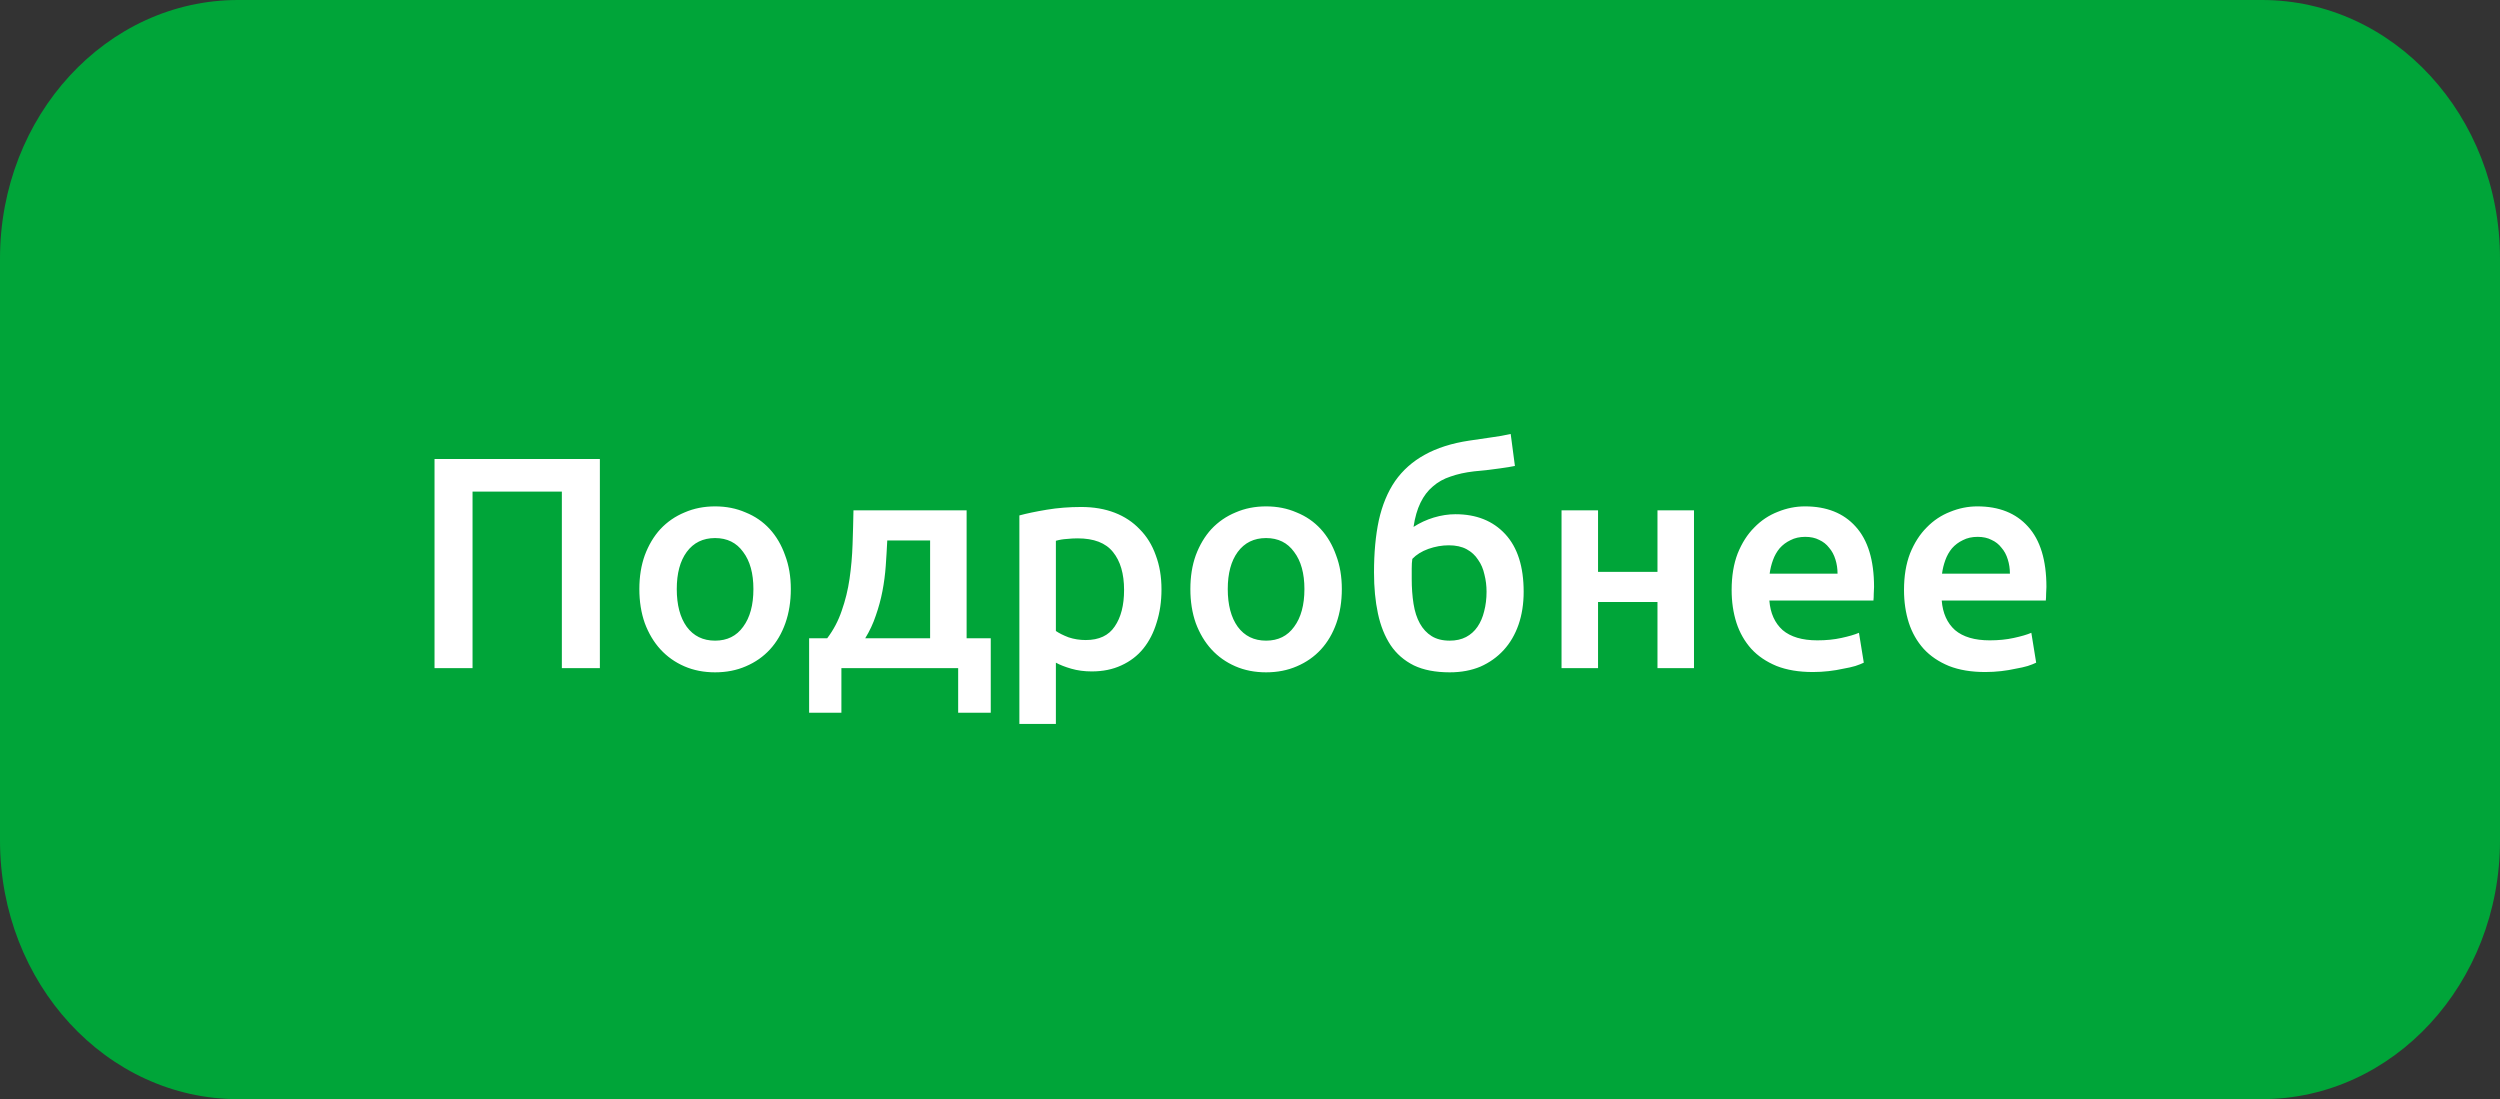 <?xml version="1.0" encoding="UTF-8"?> <svg xmlns="http://www.w3.org/2000/svg" width="116" height="51" viewBox="0 0 116 51" fill="none"><rect x="0" y="0" width="116" height="51" fill="#333333" stroke="none"/> <path d="M104.952 0H11.048C4.946 0 0 5.373 0 12V39C0 45.627 4.946 51 11.048 51H104.952C111.054 51 116 45.627 116 39V12C116 5.373 111.054 0 104.952 0Z" fill="#00A539"></path> <path d="M27.834 21.298V31H26.07V22.81H21.926V31H20.162V21.298H27.834ZM36.694 27.332C36.694 27.911 36.61 28.438 36.442 28.914C36.274 29.39 36.036 29.796 35.728 30.132C35.42 30.468 35.047 30.729 34.608 30.916C34.179 31.103 33.703 31.196 33.18 31.196C32.657 31.196 32.181 31.103 31.752 30.916C31.323 30.729 30.954 30.468 30.646 30.132C30.338 29.796 30.096 29.39 29.918 28.914C29.75 28.438 29.666 27.911 29.666 27.332C29.666 26.753 29.75 26.231 29.918 25.764C30.096 25.288 30.338 24.882 30.646 24.546C30.963 24.21 31.337 23.953 31.766 23.776C32.196 23.589 32.667 23.496 33.18 23.496C33.694 23.496 34.165 23.589 34.594 23.776C35.033 23.953 35.406 24.21 35.714 24.546C36.022 24.882 36.26 25.288 36.428 25.764C36.605 26.231 36.694 26.753 36.694 27.332ZM34.958 27.332C34.958 26.604 34.8 26.03 34.482 25.61C34.174 25.181 33.74 24.966 33.18 24.966C32.62 24.966 32.181 25.181 31.864 25.61C31.556 26.03 31.402 26.604 31.402 27.332C31.402 28.069 31.556 28.653 31.864 29.082C32.181 29.511 32.62 29.726 33.18 29.726C33.74 29.726 34.174 29.511 34.482 29.082C34.8 28.653 34.958 28.069 34.958 27.332ZM37.543 29.614H38.383C38.673 29.231 38.897 28.807 39.055 28.34C39.223 27.864 39.345 27.369 39.419 26.856C39.494 26.333 39.541 25.801 39.559 25.26C39.578 24.719 39.592 24.191 39.601 23.678H44.851V29.614H45.971V33.072H44.459V31H39.041V33.072H37.543V29.614ZM43.157 29.614V25.078H41.169C41.151 25.461 41.127 25.853 41.099 26.254C41.071 26.646 41.02 27.038 40.945 27.43C40.871 27.813 40.768 28.191 40.637 28.564C40.516 28.928 40.353 29.278 40.147 29.614H43.157ZM52.157 27.374C52.157 26.618 51.984 26.03 51.639 25.61C51.303 25.19 50.757 24.98 50.001 24.98C49.842 24.98 49.674 24.989 49.497 25.008C49.329 25.017 49.161 25.045 48.993 25.092V29.278C49.142 29.381 49.338 29.479 49.581 29.572C49.833 29.656 50.099 29.698 50.379 29.698C50.995 29.698 51.443 29.488 51.723 29.068C52.012 28.648 52.157 28.083 52.157 27.374ZM53.893 27.346C53.893 27.906 53.818 28.419 53.669 28.886C53.529 29.353 53.323 29.754 53.053 30.09C52.782 30.426 52.441 30.687 52.031 30.874C51.629 31.061 51.172 31.154 50.659 31.154C50.313 31.154 49.996 31.112 49.707 31.028C49.417 30.944 49.179 30.851 48.993 30.748V33.59H47.299V23.916C47.644 23.823 48.069 23.734 48.573 23.65C49.077 23.566 49.609 23.524 50.169 23.524C50.747 23.524 51.265 23.613 51.723 23.79C52.18 23.967 52.567 24.224 52.885 24.56C53.211 24.887 53.459 25.288 53.627 25.764C53.804 26.231 53.893 26.758 53.893 27.346ZM62.261 27.332C62.261 27.911 62.176 28.438 62.008 28.914C61.84 29.39 61.602 29.796 61.294 30.132C60.986 30.468 60.613 30.729 60.175 30.916C59.745 31.103 59.269 31.196 58.746 31.196C58.224 31.196 57.748 31.103 57.319 30.916C56.889 30.729 56.52 30.468 56.212 30.132C55.904 29.796 55.662 29.39 55.484 28.914C55.316 28.438 55.233 27.911 55.233 27.332C55.233 26.753 55.316 26.231 55.484 25.764C55.662 25.288 55.904 24.882 56.212 24.546C56.53 24.21 56.903 23.953 57.333 23.776C57.762 23.589 58.233 23.496 58.746 23.496C59.26 23.496 59.731 23.589 60.16 23.776C60.599 23.953 60.972 24.21 61.281 24.546C61.589 24.882 61.827 25.288 61.995 25.764C62.172 26.231 62.261 26.753 62.261 27.332ZM60.525 27.332C60.525 26.604 60.366 26.03 60.048 25.61C59.74 25.181 59.306 24.966 58.746 24.966C58.187 24.966 57.748 25.181 57.431 25.61C57.123 26.03 56.968 26.604 56.968 27.332C56.968 28.069 57.123 28.653 57.431 29.082C57.748 29.511 58.187 29.726 58.746 29.726C59.306 29.726 59.74 29.511 60.048 29.082C60.366 28.653 60.525 28.069 60.525 27.332ZM70.292 21.62C70.198 21.639 70.096 21.657 69.984 21.676C69.881 21.695 69.755 21.713 69.606 21.732C69.456 21.751 69.279 21.774 69.074 21.802C68.878 21.821 68.649 21.844 68.388 21.872C67.986 21.919 67.627 21.998 67.31 22.11C66.992 22.213 66.717 22.367 66.484 22.572C66.25 22.768 66.059 23.02 65.91 23.328C65.76 23.636 65.653 24.009 65.588 24.448C65.877 24.261 66.19 24.117 66.526 24.014C66.871 23.911 67.207 23.86 67.534 23.86C68.504 23.86 69.274 24.168 69.844 24.784C70.413 25.4 70.698 26.291 70.698 27.458C70.698 28.018 70.618 28.527 70.46 28.984C70.301 29.441 70.072 29.833 69.774 30.16C69.475 30.487 69.116 30.743 68.696 30.93C68.276 31.107 67.8 31.196 67.268 31.196C66.605 31.196 66.05 31.089 65.602 30.874C65.154 30.65 64.794 30.337 64.524 29.936C64.253 29.525 64.057 29.035 63.936 28.466C63.814 27.897 63.754 27.262 63.754 26.562C63.754 25.647 63.828 24.84 63.978 24.14C64.136 23.431 64.388 22.824 64.734 22.32C65.088 21.816 65.546 21.41 66.106 21.102C66.675 20.785 67.366 20.565 68.178 20.444C68.598 20.379 68.948 20.327 69.228 20.29C69.517 20.253 69.806 20.201 70.096 20.136L70.292 21.62ZM65.532 25.932C65.513 26.053 65.504 26.203 65.504 26.38C65.504 26.548 65.504 26.707 65.504 26.856C65.504 27.276 65.532 27.663 65.588 28.018C65.644 28.373 65.742 28.676 65.882 28.928C66.022 29.18 66.204 29.376 66.428 29.516C66.652 29.656 66.932 29.726 67.268 29.726C67.557 29.726 67.809 29.67 68.024 29.558C68.238 29.446 68.416 29.287 68.556 29.082C68.696 28.877 68.798 28.639 68.864 28.368C68.938 28.088 68.976 27.785 68.976 27.458C68.976 27.178 68.943 26.912 68.878 26.66C68.822 26.399 68.724 26.17 68.584 25.974C68.453 25.769 68.276 25.605 68.052 25.484C67.828 25.363 67.552 25.302 67.226 25.302C66.908 25.302 66.591 25.358 66.274 25.47C65.966 25.582 65.718 25.736 65.532 25.932ZM78.601 31H76.907V27.934H74.149V31H72.455V23.678H74.149V26.534H76.907V23.678H78.601V31ZM80.348 27.374C80.348 26.73 80.441 26.165 80.628 25.68C80.824 25.195 81.08 24.793 81.398 24.476C81.715 24.149 82.079 23.907 82.49 23.748C82.9 23.58 83.32 23.496 83.75 23.496C84.758 23.496 85.542 23.809 86.102 24.434C86.671 25.059 86.956 25.993 86.956 27.234C86.956 27.327 86.951 27.435 86.942 27.556C86.942 27.668 86.937 27.771 86.928 27.864H82.098C82.144 28.452 82.35 28.909 82.714 29.236C83.087 29.553 83.624 29.712 84.324 29.712C84.734 29.712 85.108 29.675 85.444 29.6C85.789 29.525 86.06 29.446 86.256 29.362L86.48 30.748C86.386 30.795 86.256 30.846 86.088 30.902C85.929 30.949 85.742 30.991 85.528 31.028C85.322 31.075 85.098 31.112 84.856 31.14C84.613 31.168 84.366 31.182 84.114 31.182C83.47 31.182 82.91 31.089 82.434 30.902C81.958 30.706 81.566 30.44 81.258 30.104C80.95 29.759 80.721 29.357 80.572 28.9C80.422 28.433 80.348 27.925 80.348 27.374ZM85.262 26.618C85.262 26.385 85.229 26.165 85.164 25.96C85.098 25.745 85 25.563 84.87 25.414C84.748 25.255 84.594 25.134 84.408 25.05C84.23 24.957 84.016 24.91 83.764 24.91C83.502 24.91 83.274 24.961 83.078 25.064C82.882 25.157 82.714 25.283 82.574 25.442C82.443 25.601 82.34 25.783 82.266 25.988C82.191 26.193 82.14 26.403 82.112 26.618H85.262ZM88.346 27.374C88.346 26.73 88.439 26.165 88.626 25.68C88.822 25.195 89.079 24.793 89.396 24.476C89.713 24.149 90.077 23.907 90.488 23.748C90.898 23.58 91.319 23.496 91.748 23.496C92.756 23.496 93.54 23.809 94.1 24.434C94.669 25.059 94.954 25.993 94.954 27.234C94.954 27.327 94.949 27.435 94.94 27.556C94.94 27.668 94.935 27.771 94.926 27.864H90.096C90.142 28.452 90.348 28.909 90.712 29.236C91.085 29.553 91.622 29.712 92.322 29.712C92.733 29.712 93.106 29.675 93.442 29.6C93.787 29.525 94.058 29.446 94.254 29.362L94.478 30.748C94.385 30.795 94.254 30.846 94.086 30.902C93.927 30.949 93.74 30.991 93.526 31.028C93.32 31.075 93.097 31.112 92.854 31.14C92.611 31.168 92.364 31.182 92.112 31.182C91.468 31.182 90.908 31.089 90.432 30.902C89.956 30.706 89.564 30.44 89.256 30.104C88.948 29.759 88.719 29.357 88.57 28.9C88.421 28.433 88.346 27.925 88.346 27.374ZM93.26 26.618C93.26 26.385 93.227 26.165 93.162 25.96C93.097 25.745 92.999 25.563 92.868 25.414C92.746 25.255 92.593 25.134 92.406 25.05C92.228 24.957 92.014 24.91 91.762 24.91C91.501 24.91 91.272 24.961 91.076 25.064C90.88 25.157 90.712 25.283 90.572 25.442C90.441 25.601 90.338 25.783 90.264 25.988C90.189 26.193 90.138 26.403 90.11 26.618H93.26Z" fill="white"></path> </svg> 